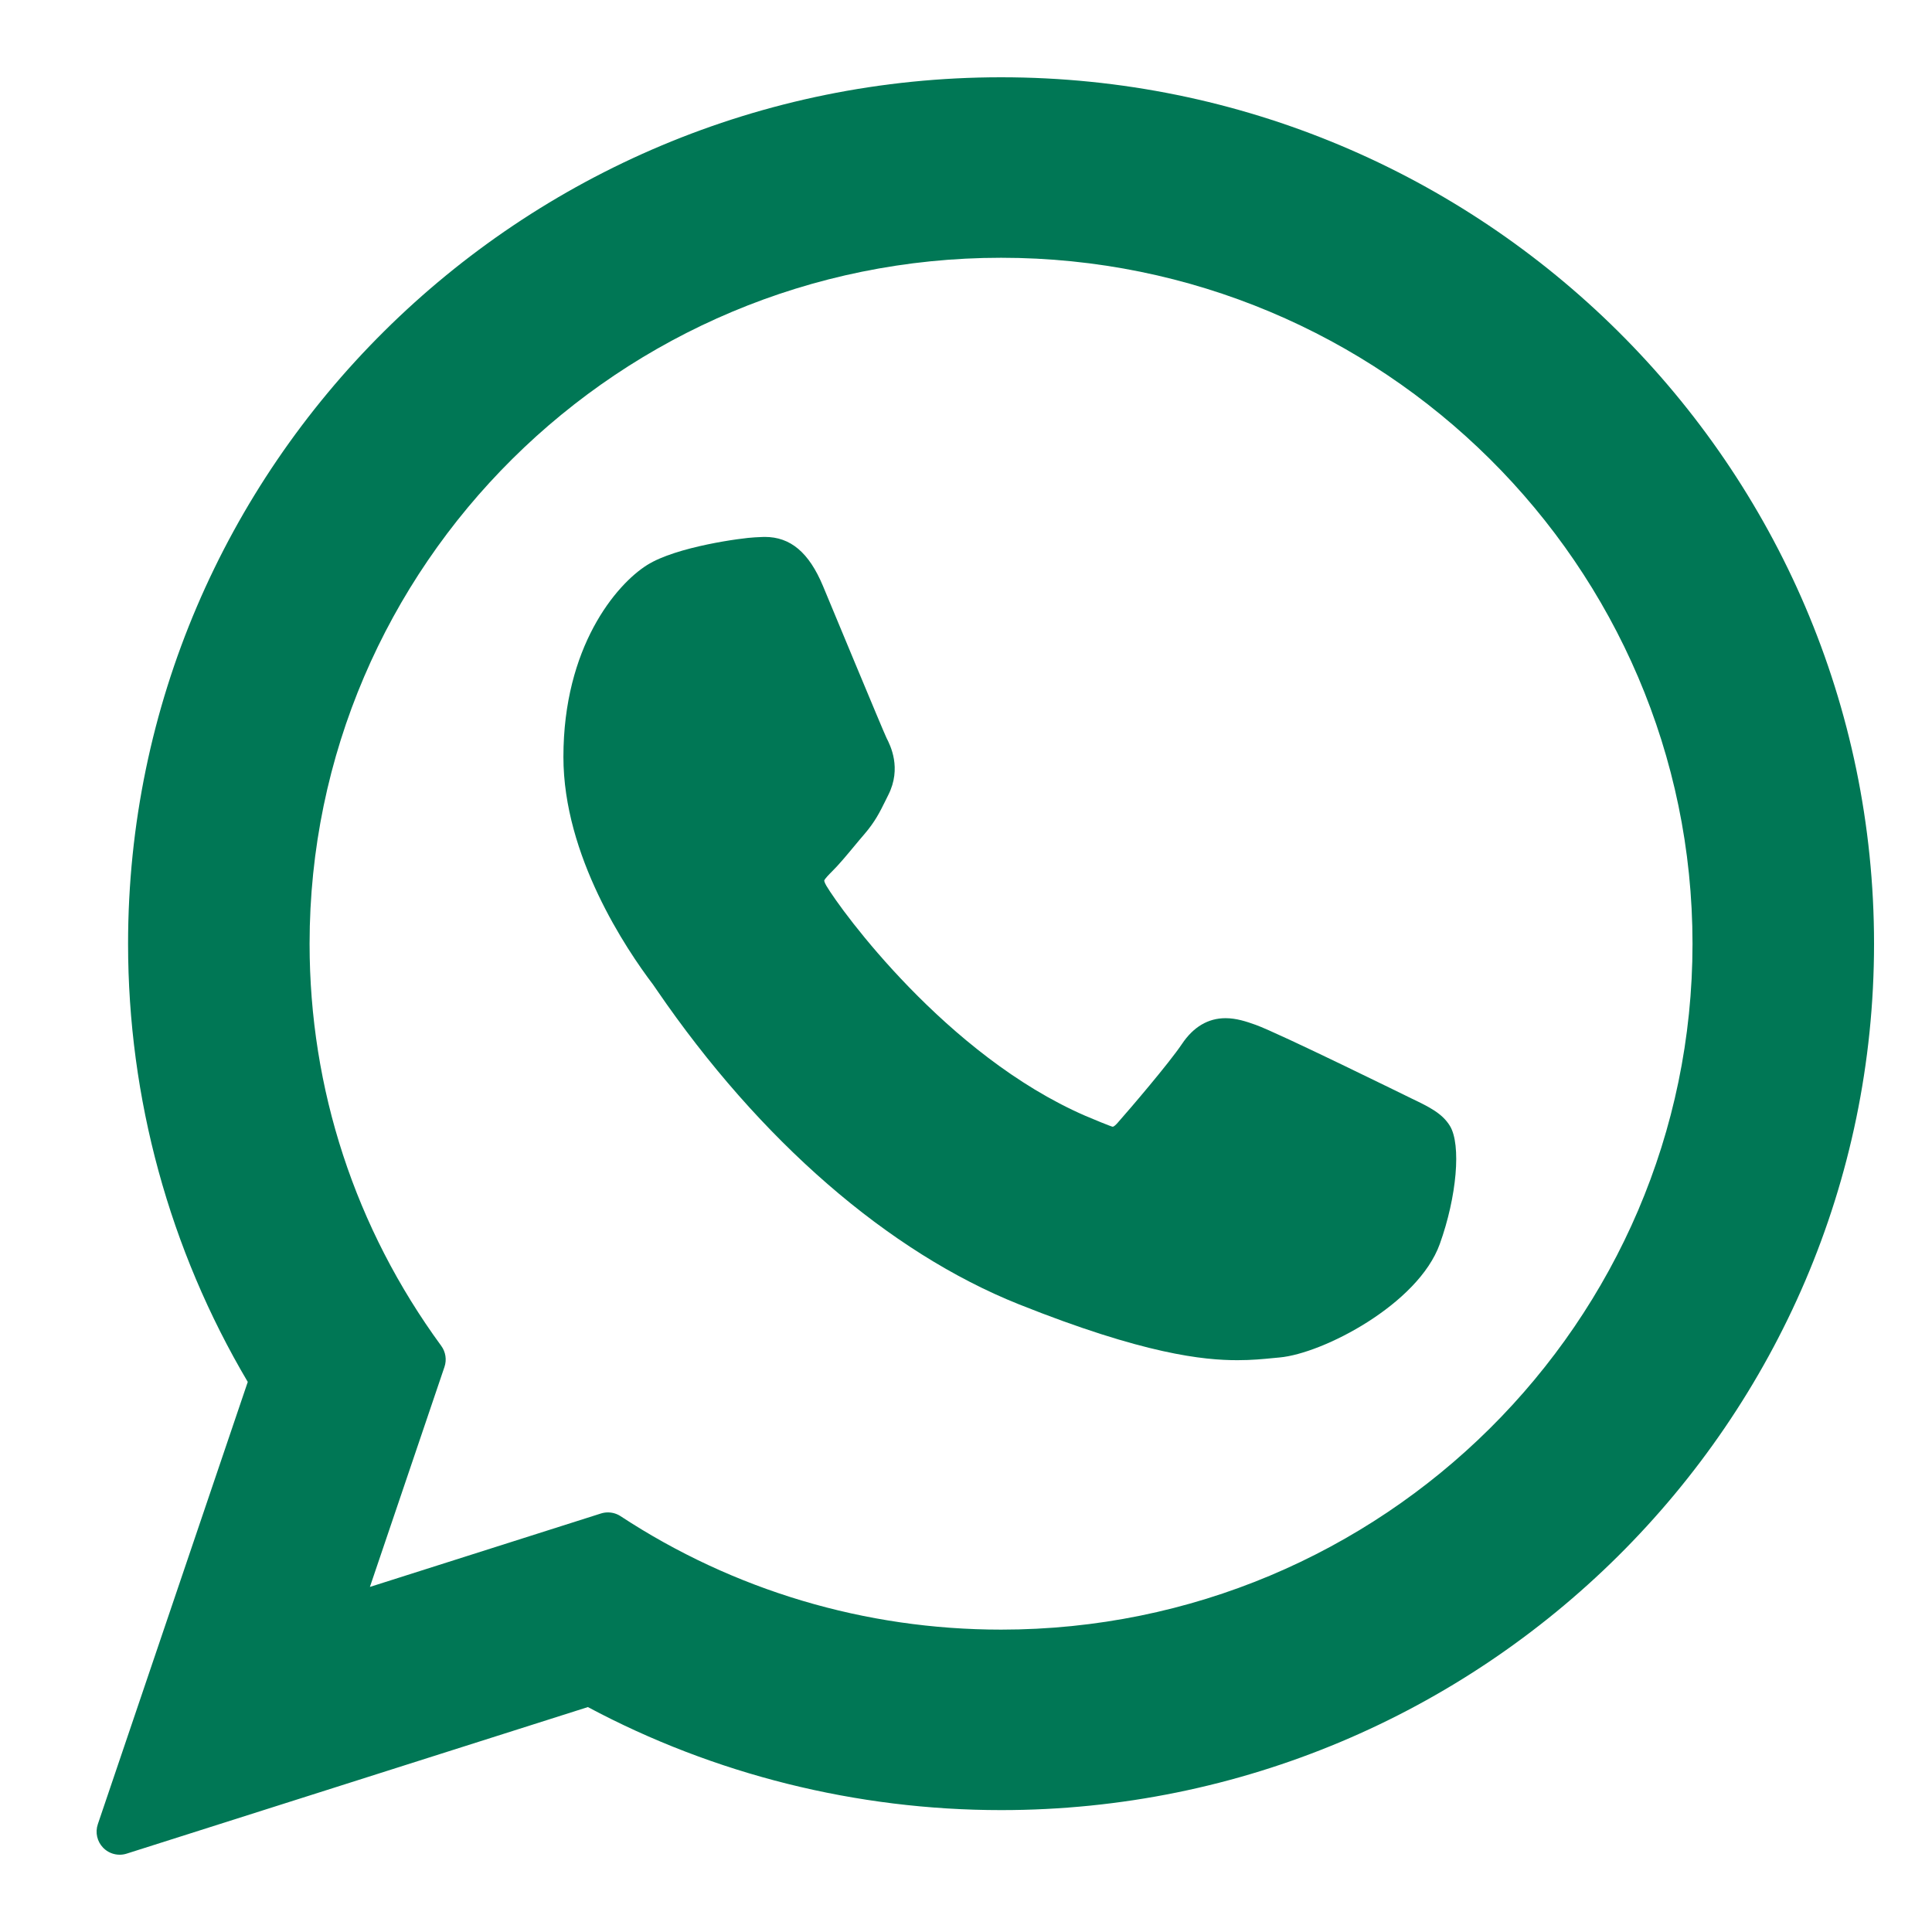 <?xml version="1.0" encoding="UTF-8"?> <svg xmlns="http://www.w3.org/2000/svg" viewBox="1950 2450 100 100" width="100" height="100" data-guides="{&quot;vertical&quot;:[],&quot;horizontal&quot;:[]}"><path fill="#007755" stroke="none" fill-opacity="1" stroke-width="1" stroke-opacity="1" color="rgb(51, 51, 51)" font-size-adjust="none" id="tSvg175a3593488" title="Path 5" d="M 2023.075 2506.864 C 2022.896 2506.778 2016.189 2503.476 2014.997 2503.047C 2014.511 2502.872 2013.989 2502.701 2013.435 2502.701C 2012.529 2502.701 2011.768 2503.153 2011.176 2504.039C 2010.506 2505.035 2008.478 2507.406 2007.851 2508.114C 2007.769 2508.208 2007.657 2508.319 2007.591 2508.319C 2007.531 2508.319 2006.493 2507.892 2006.178 2507.755C 1998.983 2504.63 1993.522 2497.115 1992.773 2495.847C 1992.667 2495.665 1992.662 2495.582 1992.661 2495.582C 1992.687 2495.486 1992.929 2495.243 1993.054 2495.118C 1993.42 2494.757 1993.815 2494.28 1994.198 2493.819C 1994.38 2493.601 1994.561 2493.382 1994.74 2493.176C 1995.295 2492.53 1995.542 2492.028 1995.829 2491.447C 1995.879 2491.346 1995.929 2491.245 1995.979 2491.145C 1996.68 2489.754 1996.082 2488.58 1995.888 2488.201C 1995.73 2487.883 1992.898 2481.049 1992.597 2480.331C 1991.873 2478.598 1990.916 2477.791 1989.586 2477.791C 1989.463 2477.791 1989.586 2477.791 1989.069 2477.813C 1988.439 2477.839 1985.008 2478.291 1983.492 2479.247C 1981.883 2480.261 1979.162 2483.494 1979.162 2489.179C 1979.162 2494.295 1982.409 2499.126 1983.803 2500.963C 1983.838 2501.01 1983.901 2501.104 1983.993 2501.239C 1989.332 2509.035 1995.987 2514.814 2002.734 2517.509C 2009.23 2520.103 2012.305 2520.403 2014.054 2520.403C 2014.054 2520.403 2014.054 2520.403 2014.054 2520.403C 2014.789 2520.403 2015.377 2520.345 2015.896 2520.294C 2016.006 2520.284 2016.115 2520.273 2016.225 2520.263C 2018.469 2520.064 2023.4 2517.509 2024.522 2514.392C 2025.405 2511.937 2025.638 2509.255 2025.05 2508.281C 2024.648 2507.619 2023.954 2507.286 2023.075 2506.864Z" style=""></path><path fill="#007755" stroke="none" fill-opacity="1" stroke-width="1" stroke-opacity="1" color="rgb(51, 51, 51)" font-size-adjust="none" id="tSvg1054e730605" title="Path 6" d="M 2001.817 2454 C 1976.9 2454 1956.629 2474.119 1956.629 2498.848C 1956.629 2506.846 1958.77 2514.676 1962.824 2521.528C 1960.237 2529.159 1957.65 2536.79 1955.063 2544.422C 1954.919 2544.849 1955.026 2545.32 1955.342 2545.642C 1955.57 2545.875 1955.879 2546 1956.195 2546C 1956.316 2546 1956.438 2545.982 1956.556 2545.944C 1964.514 2543.415 1972.471 2540.887 1980.429 2538.358C 1986.961 2541.848 1994.345 2543.691 2001.817 2543.691C 2026.731 2543.691 2047 2523.574 2047 2498.848C 2047 2474.119 2026.731 2454 2001.817 2454ZM 2001.817 2534.349 C 1994.786 2534.349 1987.975 2532.319 1982.121 2528.477C 1981.925 2528.348 1981.696 2528.282 1981.466 2528.282C 1981.345 2528.282 1981.223 2528.3 1981.104 2528.338C 1977.118 2529.605 1973.132 2530.872 1969.146 2532.139C 1970.432 2528.343 1971.719 2524.546 1973.006 2520.75C 1973.131 2520.381 1973.068 2519.975 1972.838 2519.661C 1968.381 2513.569 1966.024 2506.373 1966.024 2498.848C 1966.024 2479.27 1982.081 2463.342 2001.816 2463.342C 2021.55 2463.342 2037.604 2479.27 2037.604 2498.848C 2037.605 2518.423 2021.55 2534.349 2001.817 2534.349Z" style=""></path><defs></defs></svg> 
